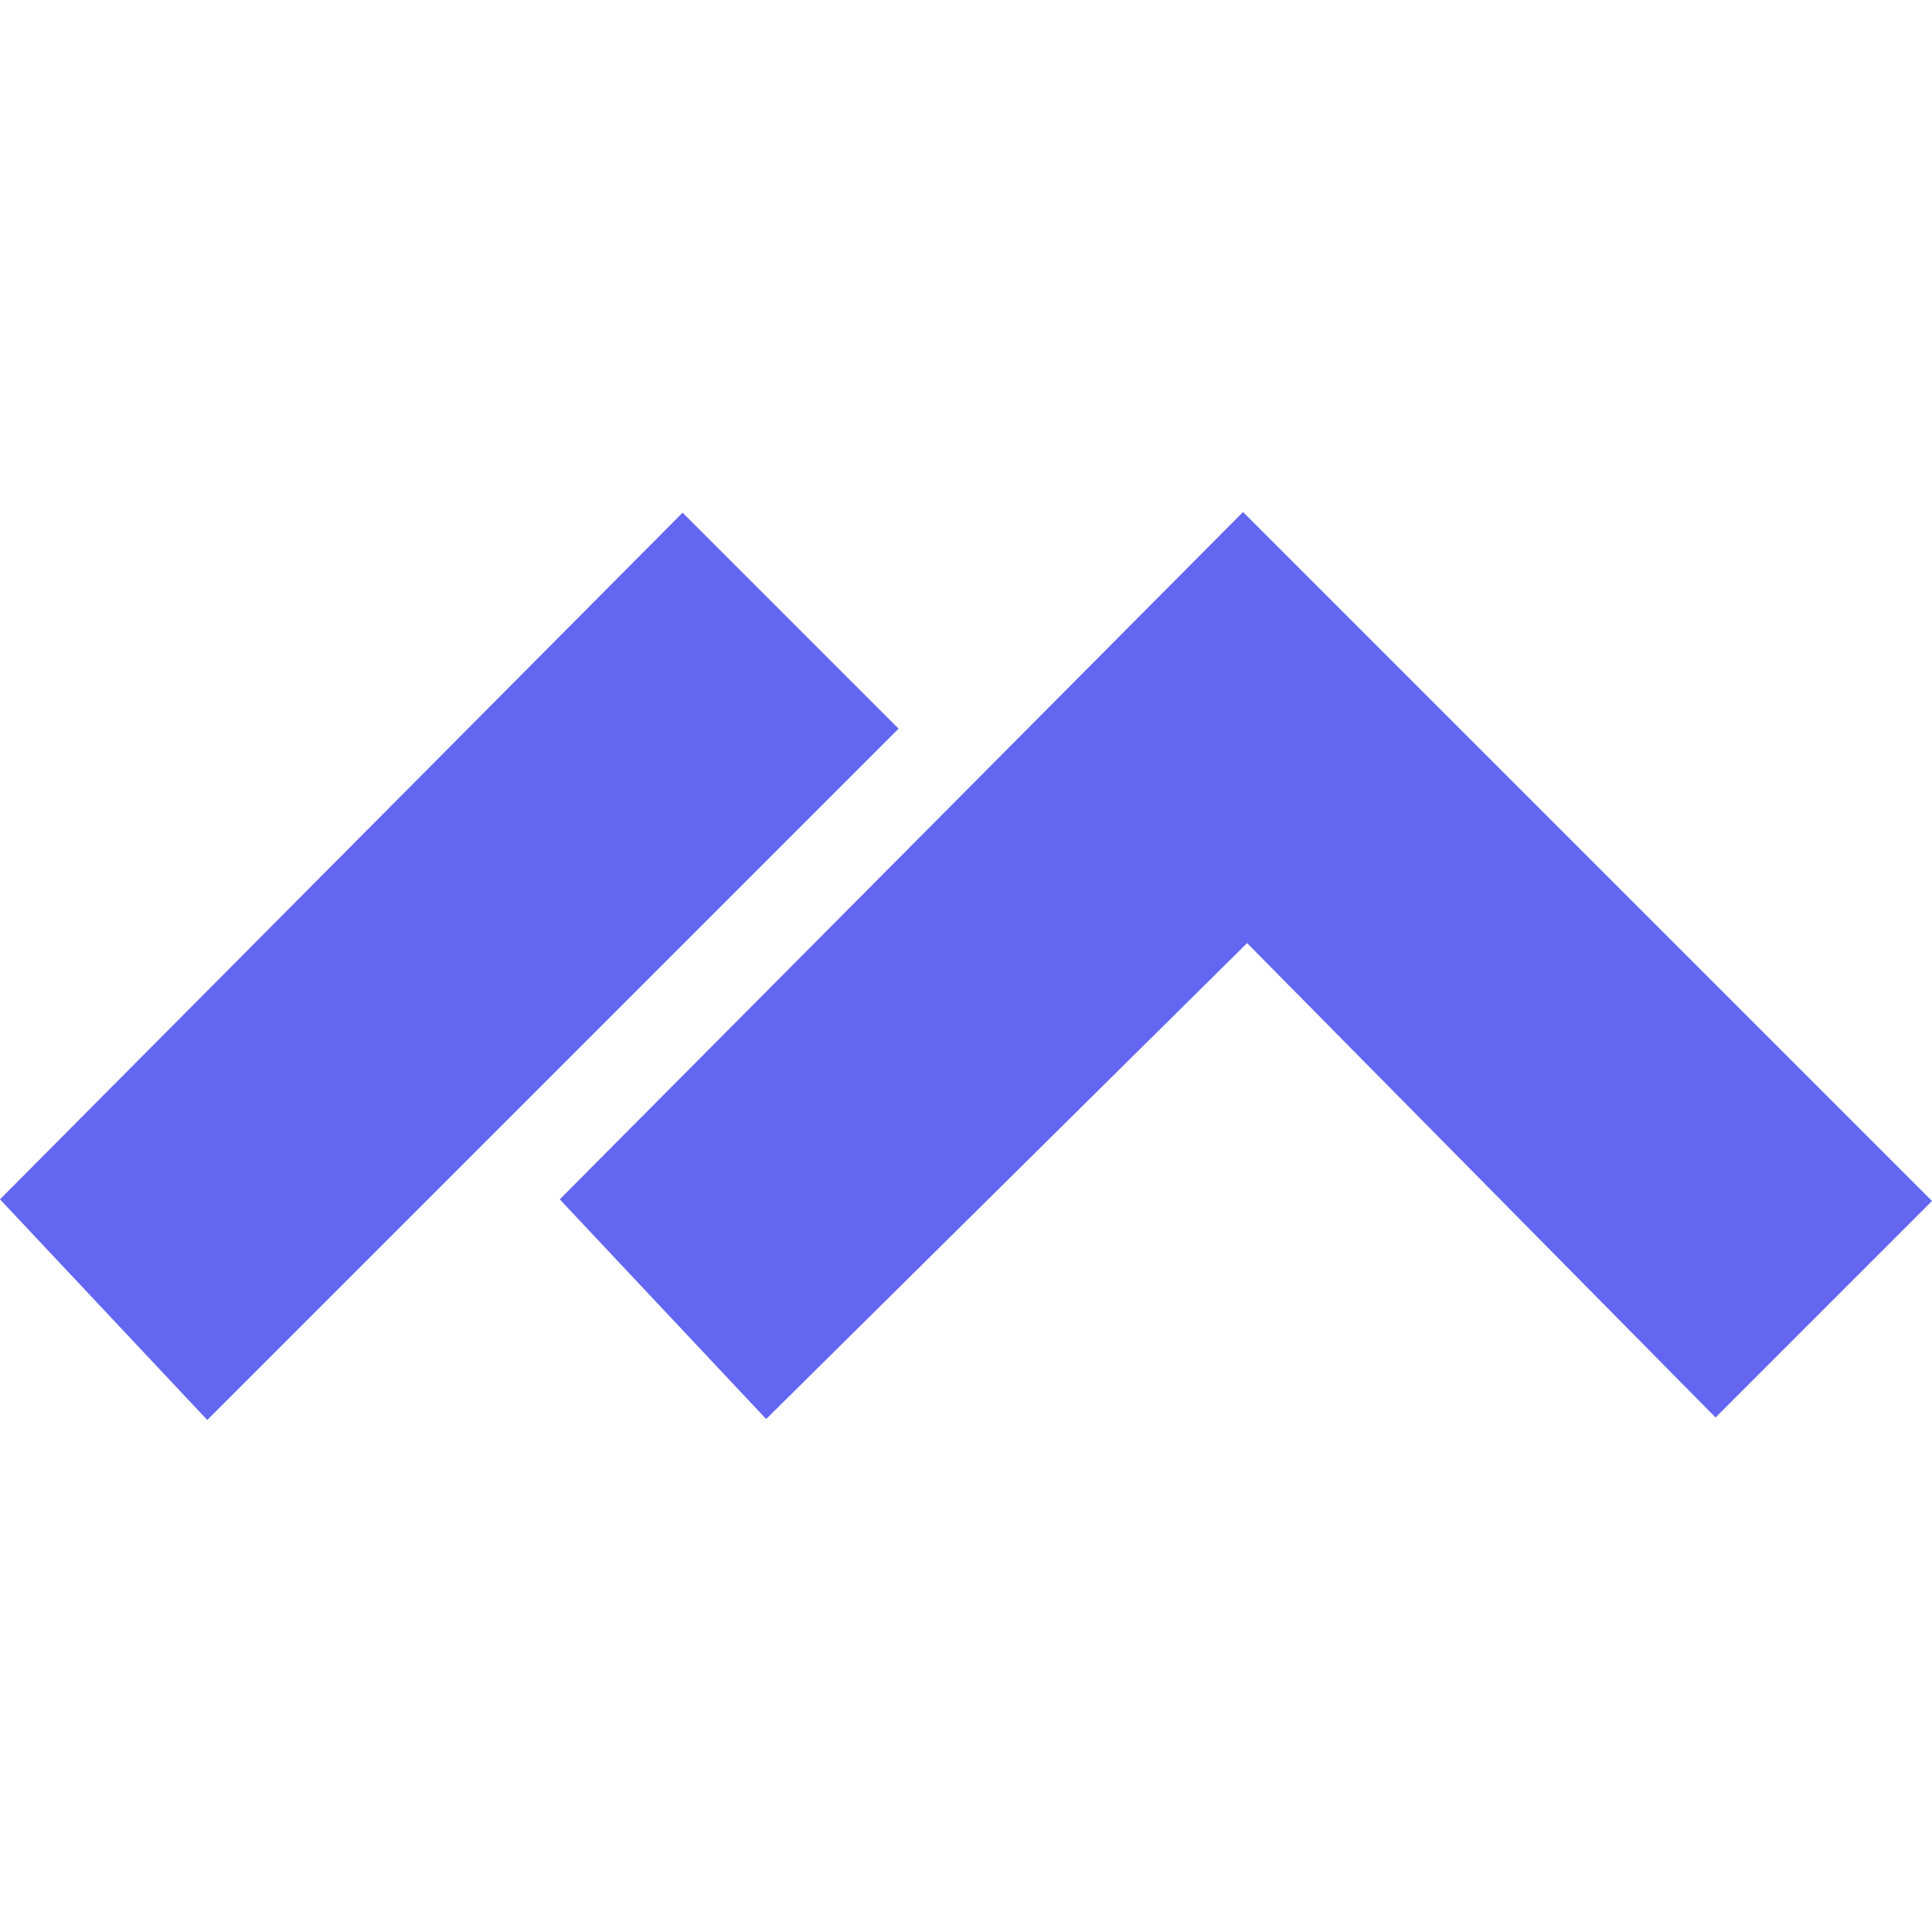 <?xml version="1.0" encoding="UTF-8" standalone="no"?>
<!-- Created with Inkscape (http://www.inkscape.org/) -->

<svg
   width="400"
   height="400"
   viewBox="0 0 105.833 105.833"
   version="1.1"
   id="svg1757"
   inkscape:version="1.2.2 (b0a8486541, 2022-12-01)"
   sodipodi:docname="gnoppix-ai-linux.svg"
   xmlns:inkscape="http://www.inkscape.org/namespaces/inkscape"
   xmlns:sodipodi="http://sodipodi.sourceforge.net/DTD/sodipodi-0.dtd"
   xmlns="http://www.w3.org/2000/svg"
   xmlns:svg="http://www.w3.org/2000/svg">
  <sodipodi:namedview
     id="namedview1759"
     pagecolor="#ffffff"
     bordercolor="#666666"
     borderopacity="1.0"
     inkscape:showpageshadow="2"
     inkscape:pageopacity="0.0"
     inkscape:pagecheckerboard="0"
     inkscape:deskcolor="#d1d1d1"
     inkscape:document-units="mm"
     showgrid="false"
     inkscape:zoom="0.70644641"
     inkscape:cx="373.70138"
     inkscape:cy="562.67538"
     inkscape:window-width="1854"
     inkscape:window-height="999"
     inkscape:window-x="0"
     inkscape:window-y="0"
     inkscape:window-maximized="1"
     inkscape:current-layer="layer1" />
  <defs
     id="defs1754" />
  <g
     inkscape:label="Layer 1"
     inkscape:groupmode="layer"
     id="layer1">
    <path
       style="fill:#6366f1;fill-opacity:1;stroke-width:2.359"
       d="m 43.309,34 -5.916,-5.916 -18.697,18.807 L 1.6666665e-7,65.698 5.677,71.742 l 5.677,6.043 18.935,-18.935 18.935,-18.935 z m 37.837,30.654 12.831,12.993 5.928,-5.928 5.928,-5.928 -18.871,-18.871 -18.871,-18.871 -18.714,18.825 -18.714,18.825 5.653,6.017 5.653,6.017 13.173,-13.036 13.173,-13.035 z"
       id="path302"
       sodipodi:nodetypes="cccccccccccccccccccccc" />
  </g>
</svg>
